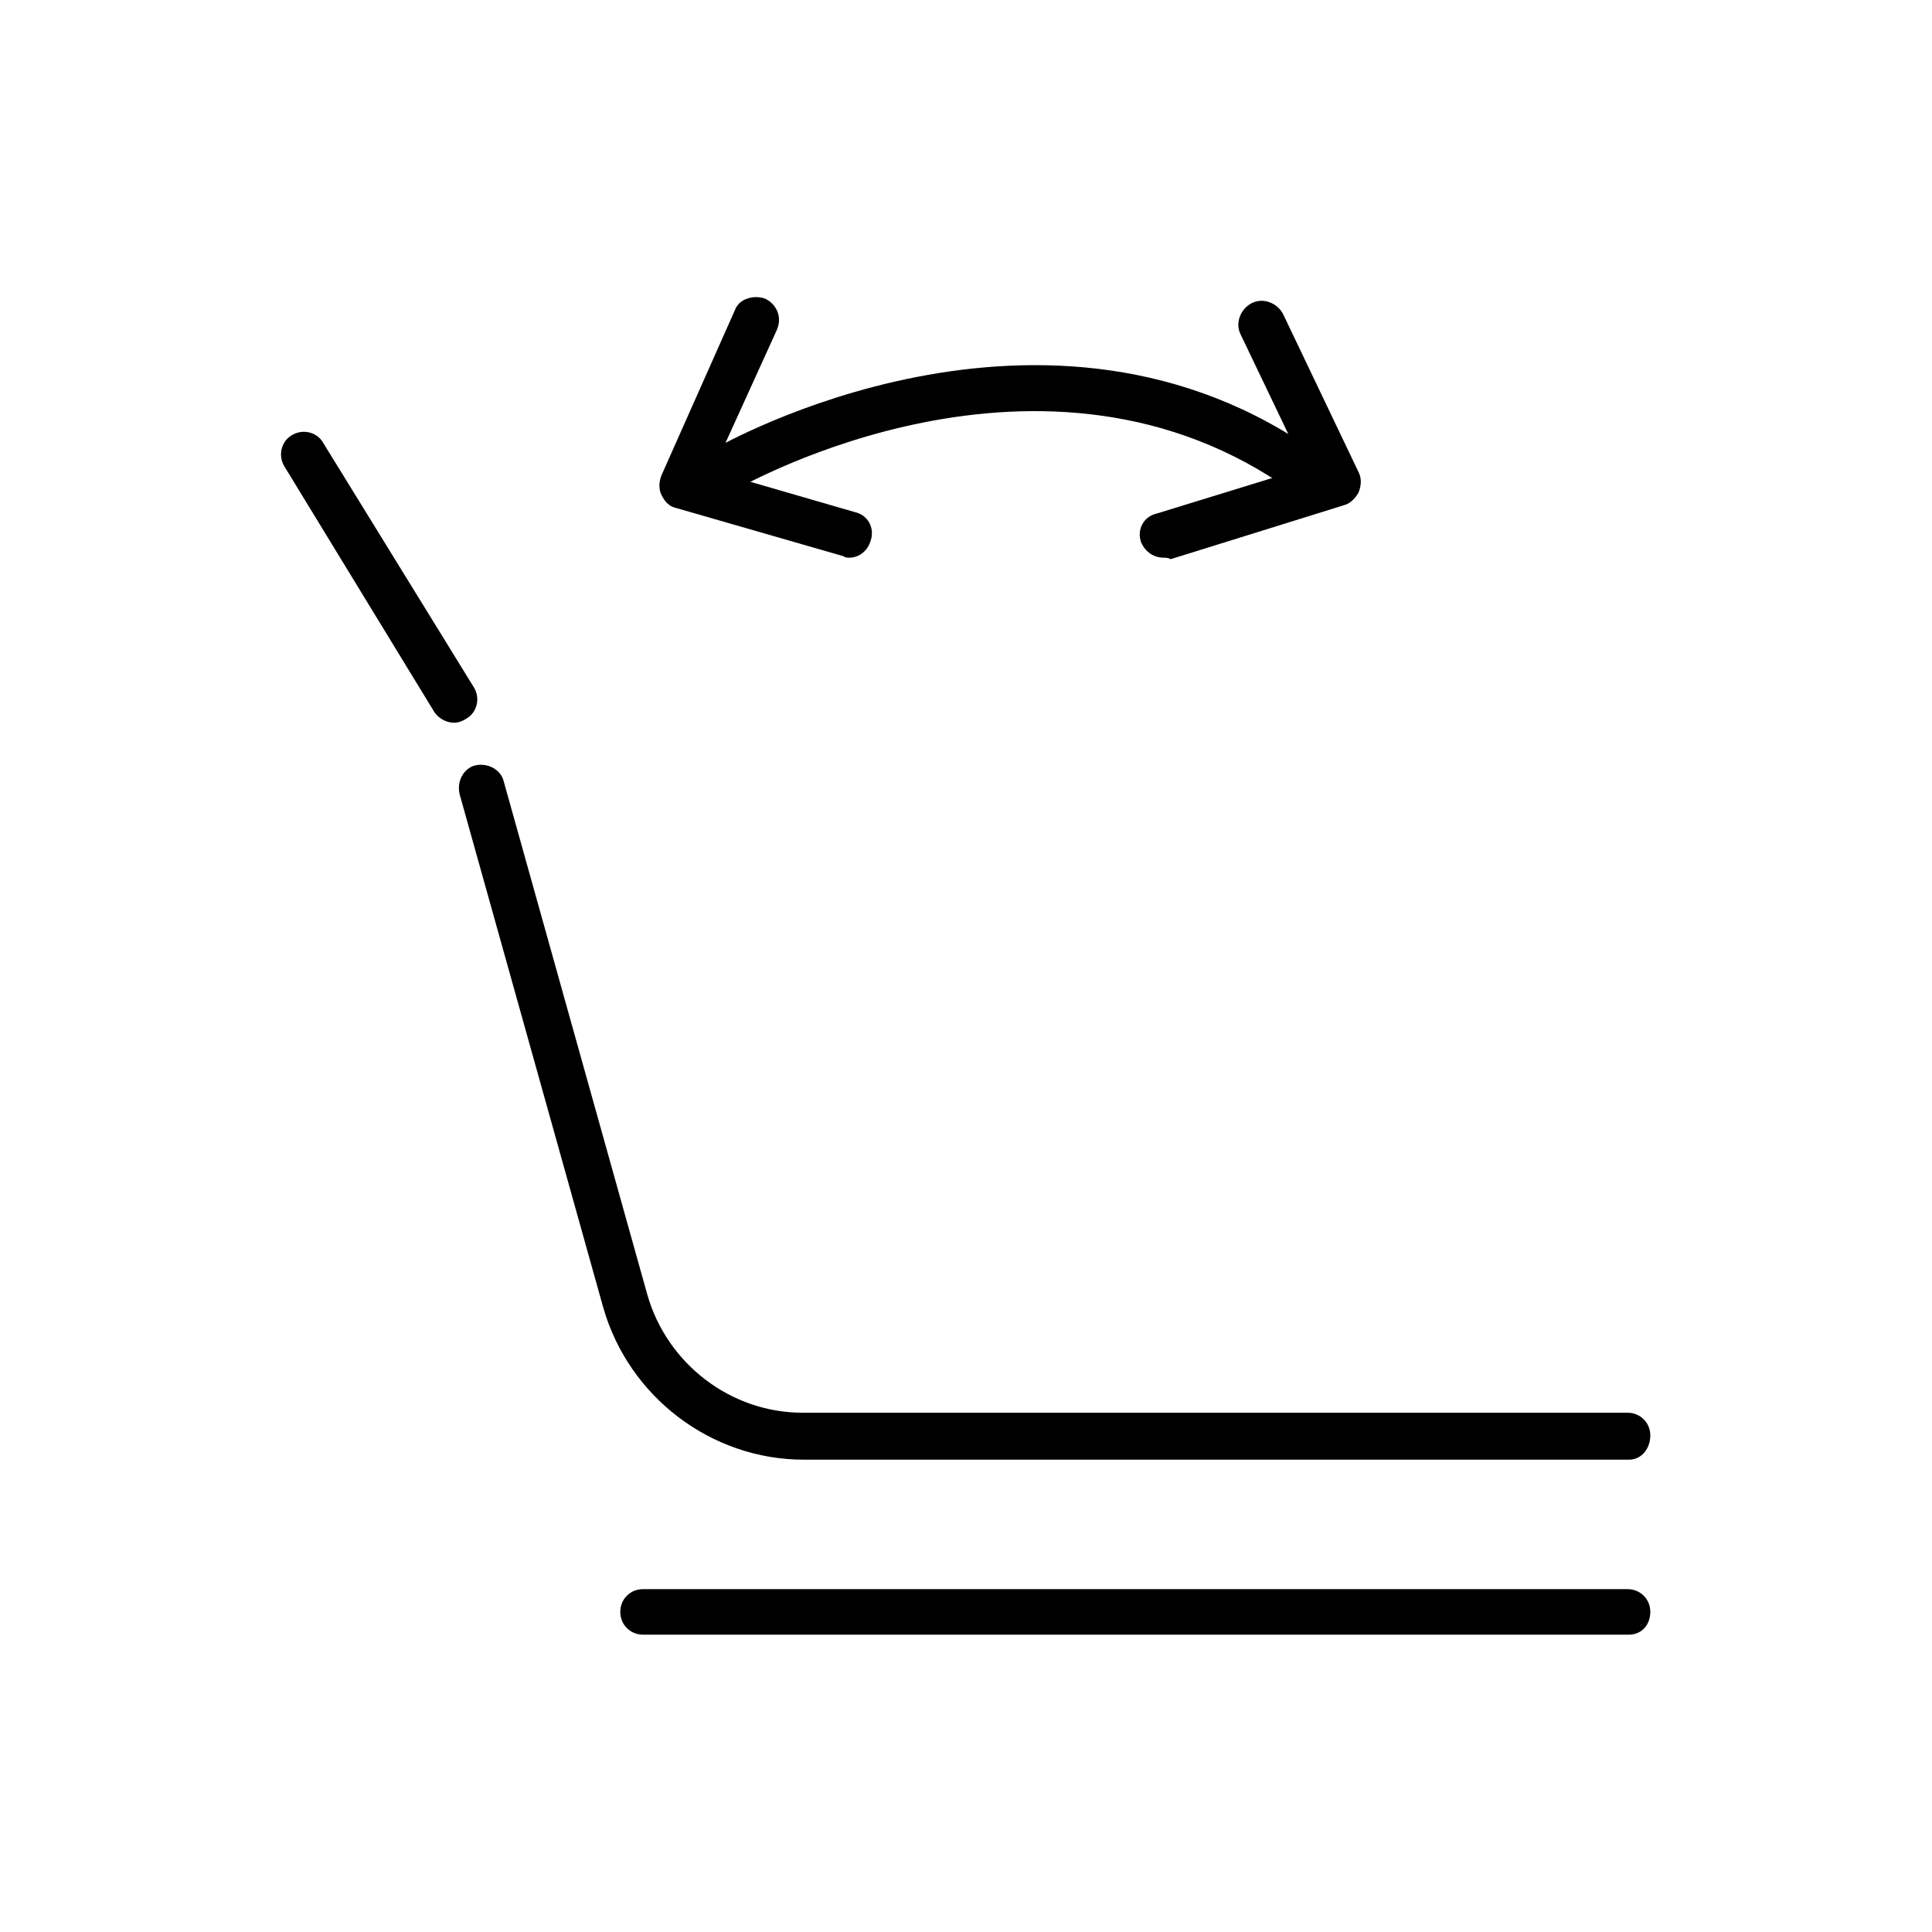 <?xml version="1.0" encoding="utf-8"?>
<!-- Generator: Adobe Illustrator 28.1.0, SVG Export Plug-In . SVG Version: 6.00 Build 0)  -->
<svg version="1.1" id="Layer_1" xmlns="http://www.w3.org/2000/svg" xmlns:xlink="http://www.w3.org/1999/xlink" x="0px" y="0px"
	 viewBox="0 0 135.8 135.8" style="enable-background:new 0 0 135.8 135.8;" xml:space="preserve">
<style type="text/css">
	.st0{clip-path:url(#SVGID_00000091717615741129828120000009506334474452000951_);fill:#757575;}
	
		.st1{clip-path:url(#SVGID_00000026872774957667006950000001600358225672748950_);fill:none;stroke:#FFFFFF;stroke-width:6;stroke-linejoin:round;stroke-miterlimit:10;}
	
		.st2{clip-path:url(#SVGID_00000026872774957667006950000001600358225672748950_);fill:none;stroke:#FFFFFF;stroke-width:2;stroke-miterlimit:10;}
	
		.st3{clip-path:url(#SVGID_00000026872774957667006950000001600358225672748950_);fill:none;stroke:#FFFFFF;stroke-width:4;stroke-linecap:round;stroke-miterlimit:10;}
	.st4{clip-path:url(#SVGID_00000026872774957667006950000001600358225672748950_);fill:#FFFFFF;}
	.st5{clip-path:url(#SVGID_00000026872774957667006950000001600358225672748950_);fill:#757575;}
	
		.st6{clip-path:url(#SVGID_00000109014039655245680250000000662110928126299780_);fill:none;stroke:#FFFFFF;stroke-width:6;stroke-linejoin:round;stroke-miterlimit:10;}
	
		.st7{clip-path:url(#SVGID_00000109014039655245680250000000662110928126299780_);fill:none;stroke:#FFFFFF;stroke-width:2;stroke-miterlimit:10;}
	
		.st8{clip-path:url(#SVGID_00000109014039655245680250000000662110928126299780_);fill:none;stroke:#FFFFFF;stroke-width:4;stroke-linecap:round;stroke-miterlimit:10;}
	.st9{clip-path:url(#SVGID_00000109014039655245680250000000662110928126299780_);fill:#FFFFFF;}
	.st10{clip-path:url(#SVGID_00000109014039655245680250000000662110928126299780_);fill:#757575;}
	.st11{fill:none;stroke:#FFFFFF;stroke-width:5;stroke-linecap:round;stroke-linejoin:round;stroke-miterlimit:10;}
	.st12{fill:#FFFFFF;}
	.st13{fill:none;stroke:#FFFFFF;stroke-width:6;stroke-miterlimit:10;}
	.st14{fill:none;}
	.st15{clip-path:url(#SVGID_00000057120422794028260660000004117772248927576484_);fill:#757575;}
	
		.st16{clip-path:url(#SVGID_00000057120422794028260660000004117772248927576484_);fill:none;stroke:#FFFFFF;stroke-width:5;stroke-linecap:round;stroke-linejoin:round;stroke-miterlimit:10;}
	.st17{clip-path:url(#SVGID_00000057120422794028260660000004117772248927576484_);fill:#FFFFFF;}
	
		.st18{clip-path:url(#SVGID_00000057120422794028260660000004117772248927576484_);fill:none;stroke:#FFFFFF;stroke-width:6;stroke-miterlimit:10;}
	.st19{clip-path:url(#SVGID_00000036949875716317915140000012545061834850879677_);}
	.st20{stroke:#000000;stroke-width:2;stroke-miterlimit:10;}
	.st21{clip-path:url(#SVGID_00000036949875716317915140000012545061834850879677_);fill:#757575;}
	
		.st22{clip-path:url(#SVGID_00000036949875716317915140000012545061834850879677_);fill:none;stroke:#FFFFFF;stroke-width:7;stroke-linecap:round;stroke-linejoin:round;stroke-miterlimit:10;}
	
		.st23{clip-path:url(#SVGID_00000036949875716317915140000012545061834850879677_);fill:none;stroke:#FFFFFF;stroke-width:6;stroke-linecap:round;stroke-linejoin:round;stroke-miterlimit:10;}
	
		.st24{clip-path:url(#SVGID_00000036949875716317915140000012545061834850879677_);fill:none;stroke:#FFFFFF;stroke-width:3;stroke-linecap:round;stroke-linejoin:round;stroke-miterlimit:10;}
	.st25{clip-path:url(#SVGID_00000101816193884174667660000007112790327126449589_);fill:#757575;}
	.st26{clip-path:url(#SVGID_00000069393002445256274620000012787530682885846694_);}
	.st27{clip-path:url(#SVGID_00000069393002445256274620000012787530682885846694_);fill:#757575;}
	.st28{clip-path:url(#SVGID_00000102536850011001870370000009555502334707324588_);fill:#FFFFFF;}
	.st29{clip-path:url(#SVGID_00000102536850011001870370000009555502334707324588_);fill:#757575;}
	
		.st30{clip-path:url(#SVGID_00000102536850011001870370000009555502334707324588_);fill:none;stroke:#FFFFFF;stroke-width:6;stroke-linecap:round;stroke-linejoin:round;stroke-miterlimit:10;}
	
		.st31{clip-path:url(#SVGID_00000102536850011001870370000009555502334707324588_);fill:none;stroke:#FFFFFF;stroke-width:3;stroke-linecap:round;stroke-linejoin:round;stroke-miterlimit:10;}
	.st32{clip-path:url(#SVGID_00000162321415116875525720000002638832966595567537_);fill:#757575;}
	.st33{clip-path:url(#SVGID_00000162321415116875525720000002638832966595567537_);fill:#FFFFFF;}
	
		.st34{clip-path:url(#SVGID_00000177451967063804247640000012724883026517381287_);fill:none;stroke:#000000;stroke-width:6;stroke-linecap:round;stroke-linejoin:round;stroke-miterlimit:10;}
	.st35{fill:none;stroke:#000000;stroke-width:3.254;stroke-linecap:round;stroke-linejoin:round;stroke-miterlimit:10;}
	.st36{stroke:#000000;stroke-width:1.718;stroke-miterlimit:10;}
	.st37{fill:none;stroke:#000000;stroke-width:3;stroke-miterlimit:10;}
	.st38{fill:none;stroke:#000000;stroke-width:3.778;stroke-linecap:round;stroke-linejoin:round;stroke-miterlimit:10;}
	.st39{fill:none;stroke:#000000;stroke-width:3.079;stroke-linecap:round;stroke-linejoin:round;stroke-miterlimit:10;}
	.st40{fill:none;stroke:#000000;stroke-width:3;stroke-linecap:round;stroke-linejoin:round;stroke-miterlimit:10;}
	.st41{fill:none;stroke:#000000;stroke-width:12;stroke-linecap:round;stroke-linejoin:round;stroke-miterlimit:10;}
	.st42{fill:none;stroke:#000000;stroke-width:12;stroke-linecap:round;stroke-miterlimit:10;}
	.st43{fill:none;stroke:#000000;stroke-width:9.805;stroke-linecap:round;stroke-linejoin:round;stroke-miterlimit:10;}
	.st44{fill:none;stroke:#000000;stroke-width:2;stroke-linecap:round;stroke-linejoin:round;stroke-miterlimit:10;}
	.st45{fill:none;stroke:#000000;stroke-width:7.772;stroke-linecap:round;stroke-linejoin:round;stroke-miterlimit:10;}
	.st46{fill:none;stroke:#000000;stroke-width:3.254;stroke-linecap:round;stroke-linejoin:round;}
	
		.st47{fill:none;stroke:#000000;stroke-width:3.254;stroke-linecap:round;stroke-linejoin:round;stroke-dasharray:12.258,12.258;}
	
		.st48{fill:none;stroke:#000000;stroke-width:3.254;stroke-linecap:round;stroke-linejoin:round;stroke-dasharray:10.46,10.46;}
	.st49{fill:none;stroke:#000000;stroke-width:3.254;stroke-linecap:round;stroke-linejoin:round;stroke-dasharray:6.198,6.198;}
	.st50{fill:none;stroke:#000000;stroke-width:3.254;stroke-linecap:round;stroke-linejoin:round;stroke-dasharray:10.204,10.204;}
	
		.st51{fill:none;stroke:#000000;stroke-width:3.254;stroke-linecap:round;stroke-linejoin:round;stroke-dasharray:12.441,12.441;}
	
		.st52{fill:none;stroke:#000000;stroke-width:3.254;stroke-linecap:round;stroke-linejoin:round;stroke-miterlimit:10;stroke-dasharray:12;}
</style>
<g>
	<path d="M114.5,102.6h-58c-6.5,0-12.3-4.4-14.1-10.7L32.3,55.8c-0.2-0.9,0.3-1.8,1.1-2c0.9-0.2,1.8,0.3,2,1.1L45.5,91
		c1.4,4.9,5.9,8.3,10.9,8.3h58c0.9,0,1.6,0.7,1.6,1.6S115.4,102.6,114.5,102.6z"/>
	<path d="M31.9,50.8c-0.5,0-1.1-0.3-1.4-0.8L20,32.8c-0.5-0.8-0.2-1.8,0.5-2.2c0.8-0.5,1.8-0.2,2.2,0.5l10.6,17.2
		c0.5,0.8,0.2,1.8-0.5,2.2C32.5,50.7,32.2,50.8,31.9,50.8z"/>
	<path d="M114.5,114.9H45.2c-0.9,0-1.6-0.7-1.6-1.6s0.7-1.6,1.6-1.6h69.2c0.9,0,1.6,0.7,1.6,1.6S115.4,114.9,114.5,114.9z"/>
	<path d="M81.8,39.2c-0.7,0-1.3-0.4-1.6-1.1c-0.3-0.9,0.2-1.8,1.1-2l10.4-3.2l-4.5-9.4c-0.4-0.8,0-1.8,0.8-2.2
		c0.8-0.4,1.8,0,2.2,0.8l5.3,11.1c0.2,0.4,0.2,0.9,0,1.4c-0.2,0.4-0.6,0.8-1,0.9l-12.2,3.8C82.1,39.2,81.9,39.2,81.8,39.2z"/>
	<path d="M59.7,39.2c-0.1,0-0.3,0-0.4-0.1l-11.8-3.4c-0.5-0.1-0.8-0.5-1-0.9c-0.2-0.4-0.2-0.9,0-1.4l5.2-11.7C52,21,53,20.7,53.8,21
		c0.8,0.4,1.2,1.3,0.8,2.2l-4.5,9.9l10,2.9c0.9,0.2,1.4,1.1,1.1,2C61,38.7,60.4,39.2,59.7,39.2z"/>
	<path d="M91.8,34.9c-0.3,0-0.7-0.1-0.9-0.3c-17.5-12.6-38.7-0.4-39-0.3c-0.8,0.5-1.8,0.2-2.2-0.6c-0.5-0.8-0.2-1.8,0.6-2.2
		c0.2-0.1,23.3-13.4,42.5,0.5c0.7,0.5,0.9,1.5,0.4,2.3C92.8,34.7,92.3,34.9,91.8,34.9z"/>
</g>
</svg>
